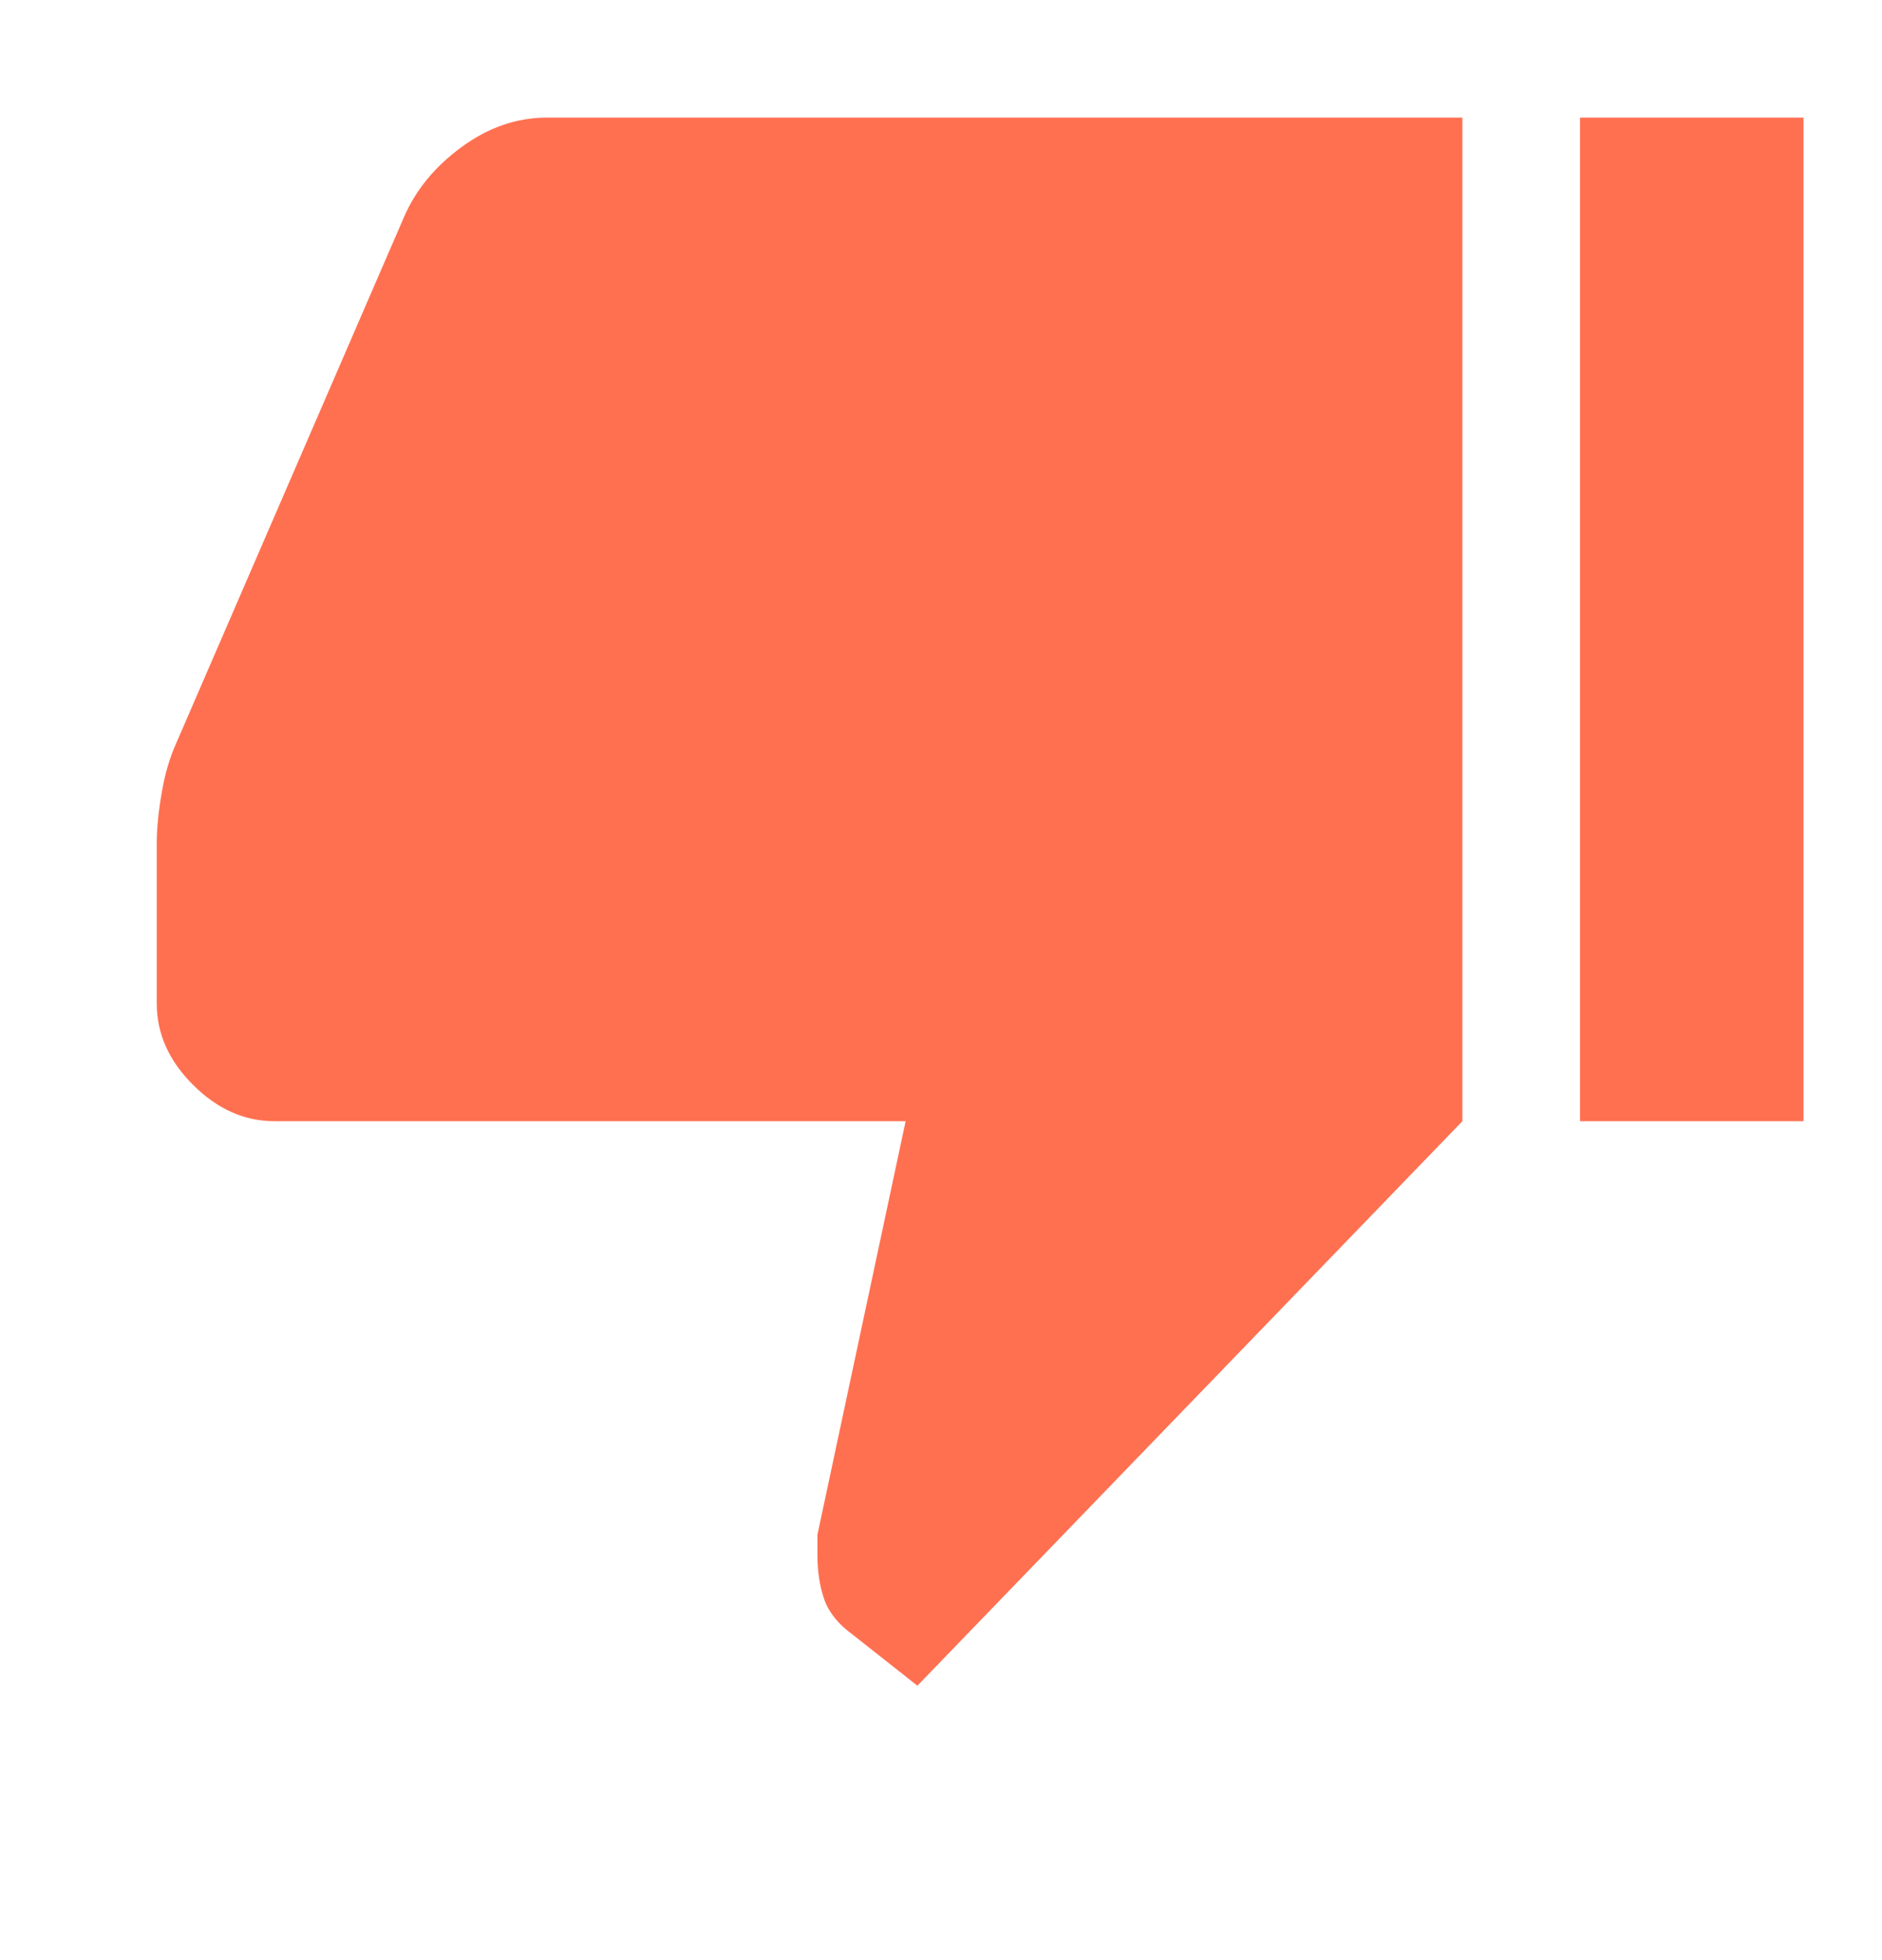 <svg width="24" height="25" viewBox="0 0 24 25" fill="none" xmlns="http://www.w3.org/2000/svg">
<path d="M6.974 1.5L18.649 1.5L18.649 14.3L11.699 21.5L10.874 20.849C10.691 20.716 10.57 20.566 10.511 20.399C10.453 20.233 10.424 20.041 10.424 19.825V19.575L11.549 14.3L3.499 14.3C3.116 14.3 2.77 14.145 2.462 13.837C2.153 13.529 1.999 13.183 1.999 12.8V10.749C1.999 10.566 2.02 10.354 2.062 10.112C2.103 9.87 2.166 9.658 2.249 9.475L5.149 2.775C5.299 2.425 5.545 2.125 5.887 1.875C6.228 1.625 6.591 1.5 6.974 1.5ZM20.149 14.3L20.149 1.5H22.999L22.999 14.3H20.149Z" fill="#FF7051"/>
</svg>
